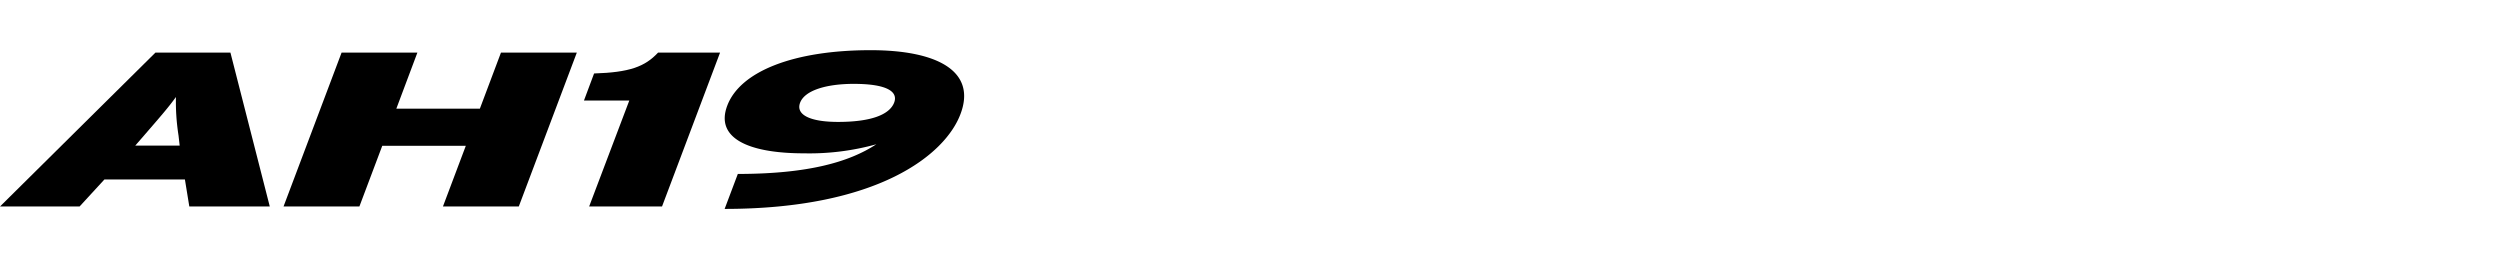 <svg xmlns="http://www.w3.org/2000/svg" xmlns:xlink="http://www.w3.org/1999/xlink" width="193" height="20" viewBox="0 0 193 20">
  <defs>
    <clipPath id="clip-path">
      <rect id="사각형_12583" data-name="사각형 12583" width="193" height="20" transform="translate(321.53 856.268)" fill="none" stroke="#707070" stroke-width="1"/>
    </clipPath>
    <clipPath id="clip-path-2">
      <rect id="사각형_14063" data-name="사각형 14063" width="74.432" height="12.254"/>
    </clipPath>
  </defs>
  <g id="마스크_그룹_100" data-name="마스크 그룹 100" transform="translate(-321.53 -856.268)" clip-path="url(#clip-path)">
    <g id="그룹_12989" data-name="그룹 12989" transform="translate(321.531 860.142)">
      <g id="그룹_12989-2" data-name="그룹 12989" transform="translate(0 0)" clip-path="url(#clip-path-2)">
        <path id="패스_56564" data-name="패스 56564" d="M14.614,12.742l-.34-2.088H8.062L6.143,12.742H0L12,.861h5.788l3.038,11.881ZM13.781,7.26a16.781,16.781,0,0,1-.2-2.97c-.577.8-1.154,1.459-2.461,2.97l-.679.781h3.429Z" transform="translate(0 -0.675)"/>
        <path id="패스_56565" data-name="패스 56565" d="M113.572,12.742l1.765-4.684h-6.45l-1.765,4.684h-5.856L105.748.861H111.6L109.974,5.19h6.449L118.052.861h5.856l-4.481,11.881Z" transform="translate(-79.378 -0.675)"/>
        <path id="패스_56566" data-name="패스 56566" d="M209,12.742,212.1,4.561h-3.5l.781-2.088c2.7-.084,3.92-.509,4.939-1.612h4.787l-4.481,11.881Z" transform="translate(-163.519 -0.675)"/>
        <path id="패스_56567" data-name="패스 56567" d="M258.818,12.254l1.018-2.7c5.415,0,8.605-.918,10.693-2.291a19.284,19.284,0,0,1-5.584.7c-4.294,0-6.874-1.171-5.924-3.683C260.039,1.595,264.232,0,270.088,0c5.193,0,8.18,1.646,6.941,4.921-1.171,3.14-6.364,7.333-18.211,7.333M268.8,2.6c-2.155,0-3.8.509-4.158,1.46-.34.917.746,1.478,2.936,1.478,2.546,0,3.972-.56,4.328-1.494.323-.849-.577-1.443-3.106-1.443" transform="translate(-202.877 0)"/>
      </g>
    </g>
  </g>
</svg>
